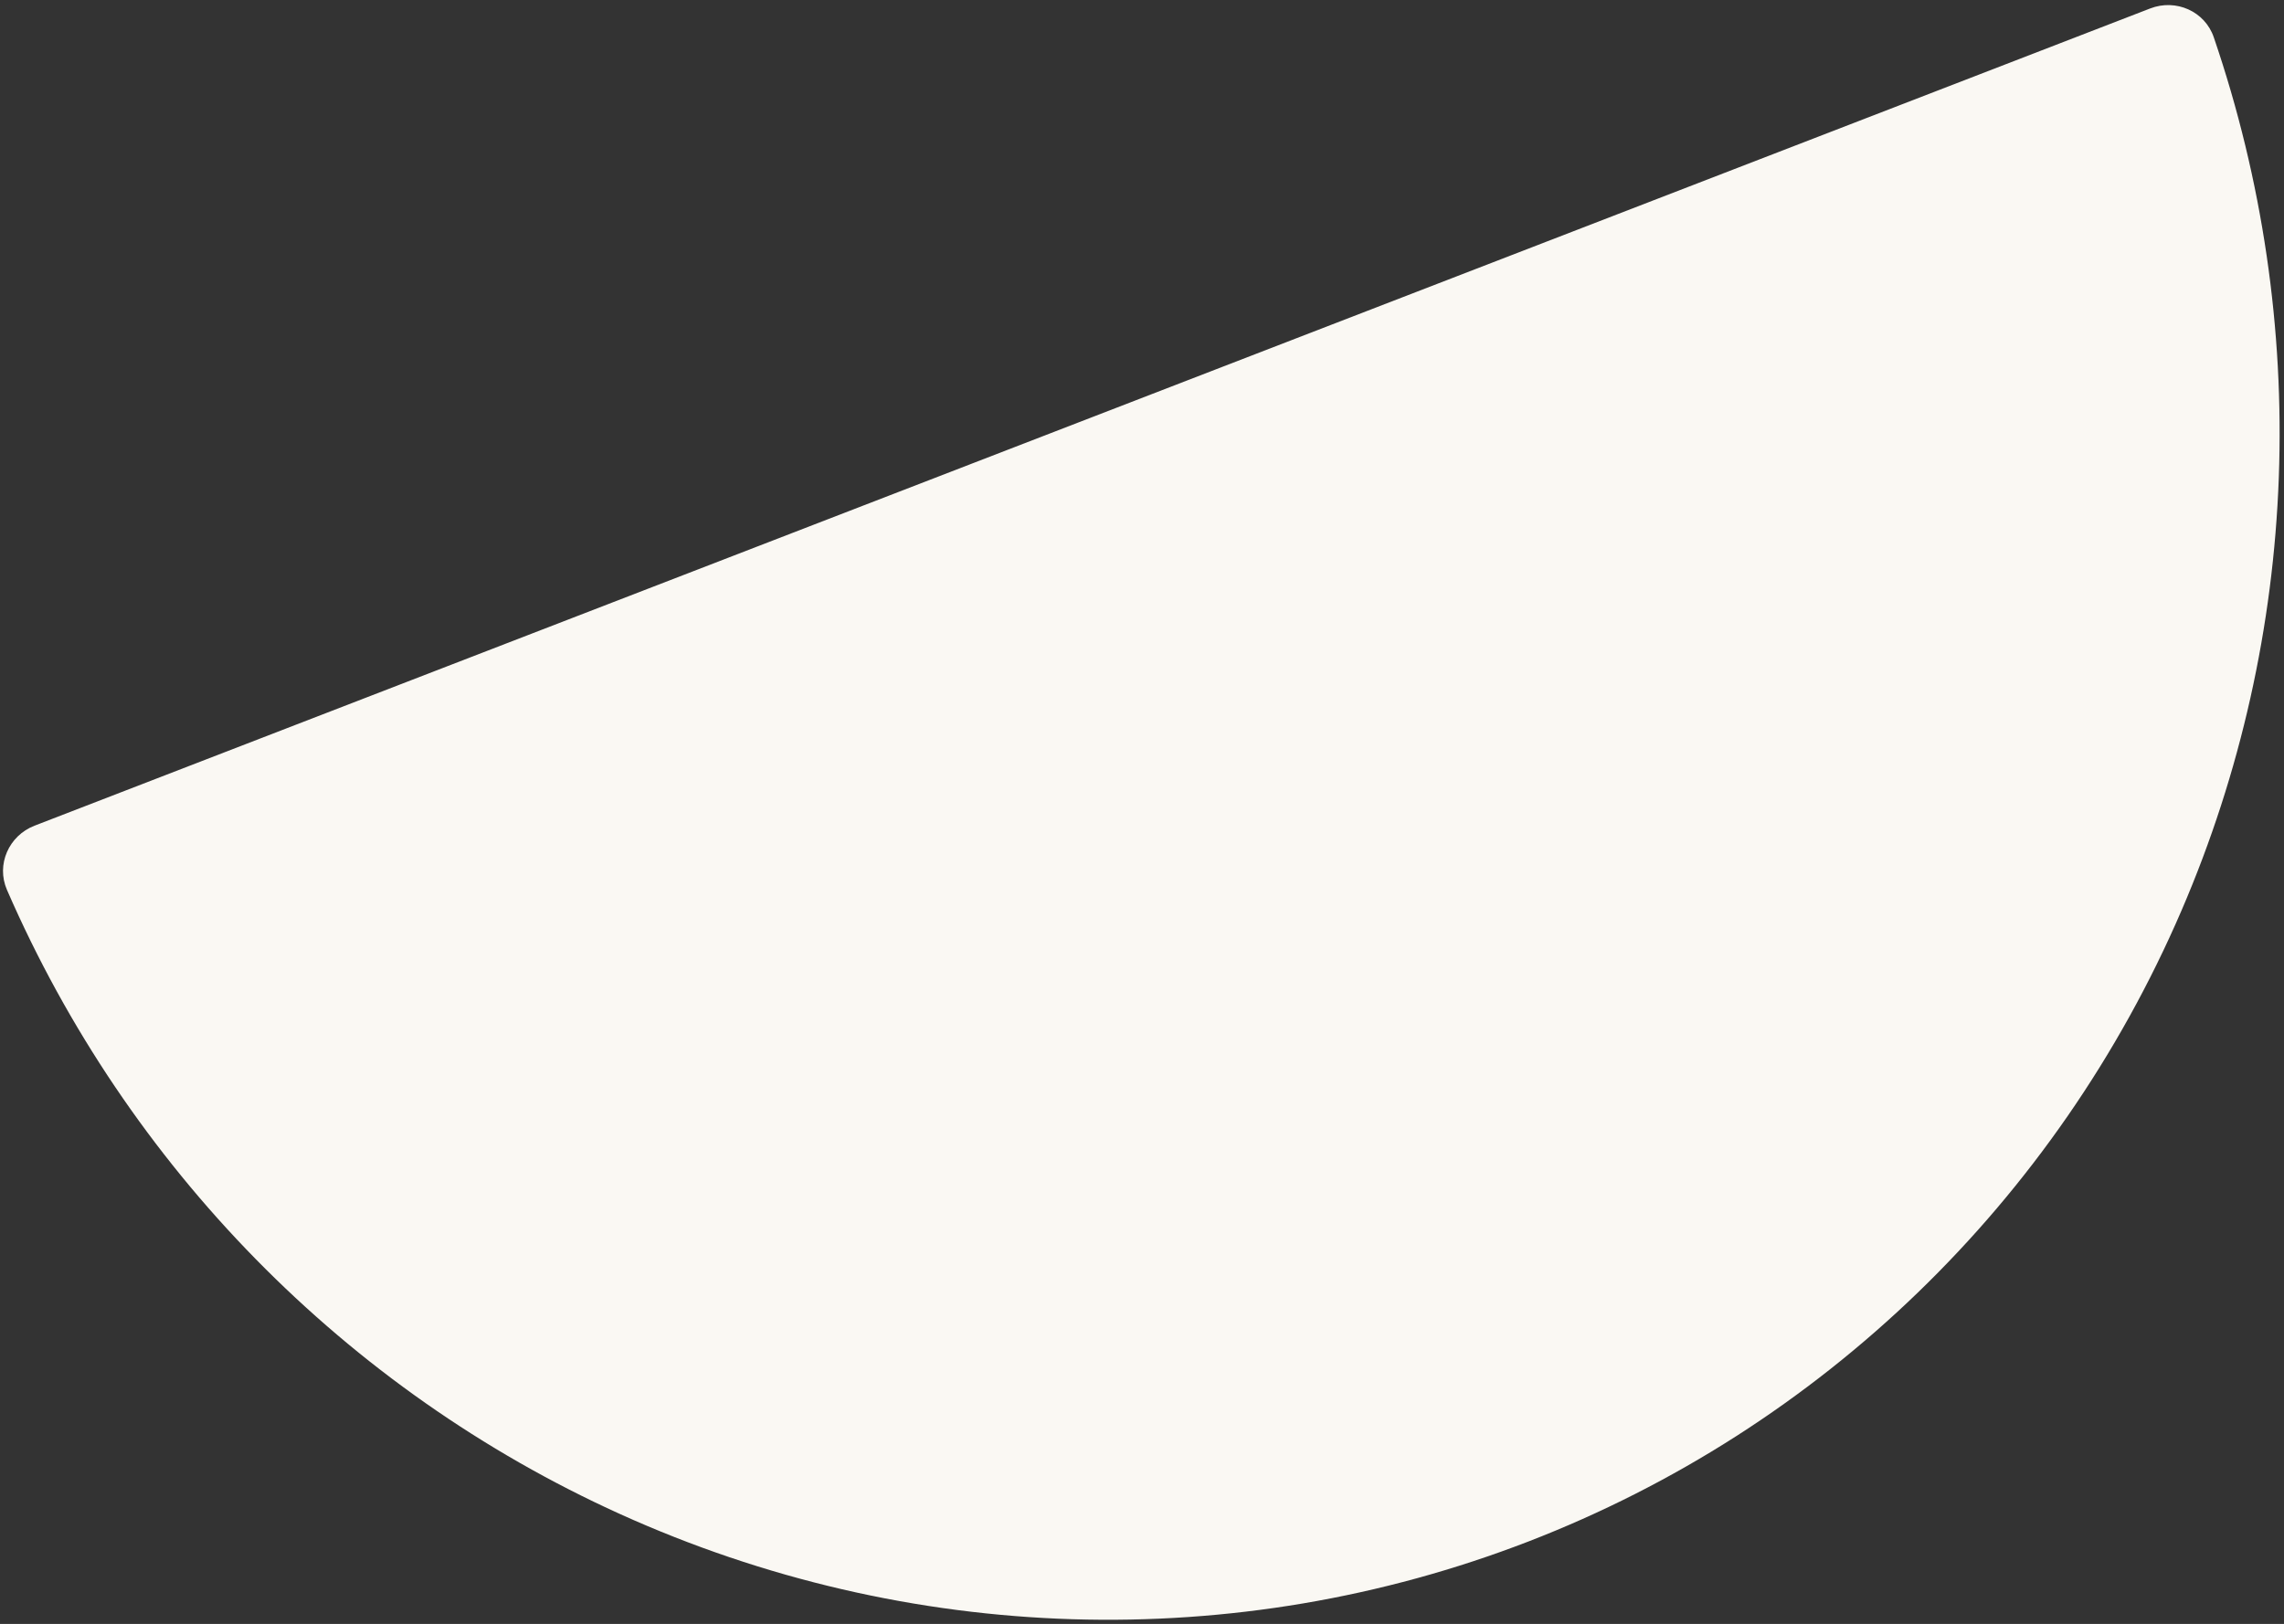 <?xml version="1.0" encoding="UTF-8"?> <svg xmlns="http://www.w3.org/2000/svg" width="412" height="293" viewBox="0 0 412 293" fill="none"><rect x="0" y="0" width="412" height="293" fill="#333333" stroke="none"/> <path d="M387.869 1.523C392.502 -0.267 397.728 2.03 399.334 6.731C416.946 58.288 414.942 114.538 393.507 164.291C370.893 216.774 328.507 257.728 275.672 278.142C222.838 298.555 163.883 296.757 111.777 273.143C62.389 250.76 22.988 210.515 1.255 160.556C-0.73 155.995 1.593 150.768 6.233 148.975L197.042 75.252L387.869 1.523Z" fill="#FAF8F3"></path> </svg> 